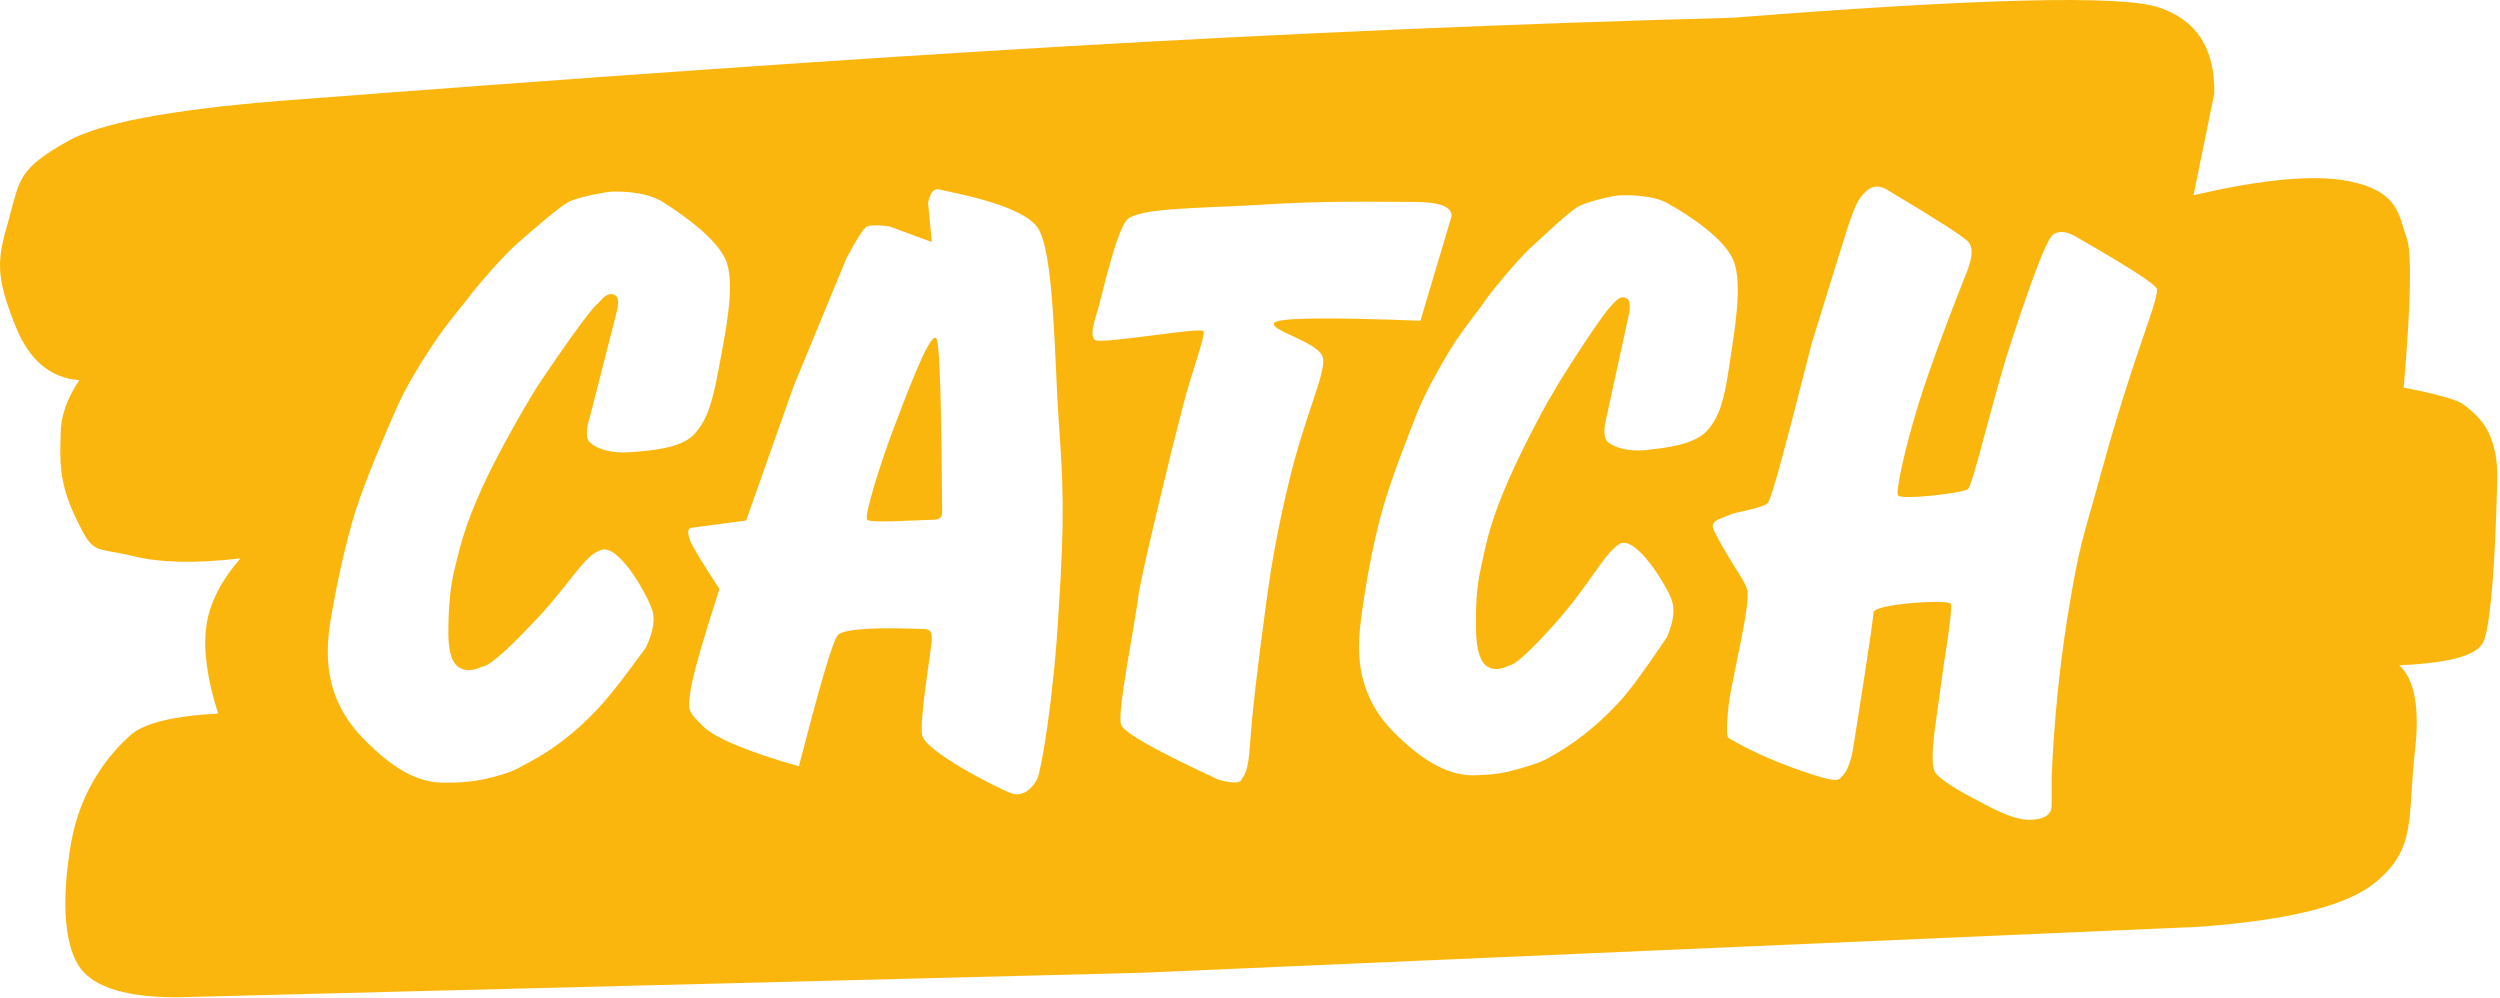 <svg fill="none" height="164" viewBox="0 0 411 164" width="411" xmlns="http://www.w3.org/2000/svg"><path d="m304.573 123.541c.367-2.32 3.419-21.365 3.419-22.831 0-1.465 12.33-2.197 12.697-1.464.244.488-.122 3.784-1.099 9.767l-1.587 11.476c-.366 3.175-.366 5.25 0 6.227s2.808 2.686 7.325 5.005c3.54 1.954 6.226 3.053 8.18 3.053 2.93 0 3.784-1.099 3.784-2.32v-4.639c.367-8.913 1.221-17.581 2.564-26.127 2.076-12.819 2.442-12.453 5.738-24.539 2.198-8.058 4.762-16.115 7.57-24.173.976-2.808 1.465-4.639 1.465-5.372 0-.733-4.395-3.541-13.308-8.668-1.465-.855-2.808-1.099-3.784-.366-1.465.977-5.494 13.43-6.959 17.825-2.93 8.912-6.227 23.441-7.081 24.051-.855.611-11.11 1.831-11.476.977-.367-.855 1.22-8.058 3.54-15.505 1.587-5.005 4.151-12.086 7.936-21.609.854-2.32.854-3.785 0-4.639-.855-.855-5.006-3.541-12.575-8.058-1.343-.977-2.564-1.221-3.541-.61-1.465.977-2.197 2.32-3.052 4.761-.61 1.587-2.686 8.424-6.471 20.633-4.273 16.848-6.592 25.516-7.203 26.249-.854.977-5.371 1.465-6.47 2.075-1.099.488-2.93.855-2.564 2.075.244.733 1.099 2.32 2.564 4.761.976 1.709 2.808 4.273 3.052 5.372.61 2.564-2.442 14.162-3.052 19.045-.366 3.297-.366 5.128 0 5.372 3.784 2.198 7.691 3.907 11.598 5.25 5.86 2.075 6.471 1.831 6.959 1.099.732-.611 1.343-1.832 1.831-4.151zm-48.956-20.999c-4.029 4.517-6.471 6.715-7.448 6.837-1.465.732-2.686.854-3.784.122-.977-.733-1.588-2.442-1.71-5.372-.122-4.395.122-7.936.733-10.499.855-4.029 1.343-6.837 3.785-12.819 2.441-5.982 6.836-14.162 8.057-16.115.733-1.343 2.564-4.273 5.616-8.912 2.076-3.052 3.297-4.761 3.785-5.25.732-.733 1.465-1.953 2.564-1.587.732.244.854 1.099.61 2.564l-3.662 16.848c-.611 2.32-.489 3.663.122 4.273.976.855 3.296 1.709 6.47 1.343 3.175-.366 7.814-.855 9.889-3.174 2.076-2.32 2.808-5.006 3.663-10.744.854-5.738 2.197-13.185.732-17.092-1.465-3.907-8.179-8.058-10.865-9.523-2.564-1.465-6.593-1.343-7.692-1.343s-5.372.977-6.959 1.831c-1.587.855-5.249 4.395-7.935 6.837-2.32 2.198-6.349 7.081-7.448 8.668-1.098 1.709-3.54 4.517-5.738 8.058-1.587 2.686-4.028 6.837-5.371 10.255s-4.518 11.354-5.983 16.848-2.564 11.598-3.296 17.214c-.733 5.616-.733 12.453 5.494 18.679 6.226 6.227 10.499 7.082 13.429 6.959 3.053-.122 3.663-.244 5.372-.61 2.442-.61 5.25-1.465 6.471-2.198 1.221-.732 6.104-3.174 11.72-9.278 1.709-1.831 4.273-5.372 7.814-10.622 1.098-2.563 1.343-4.639.732-6.226-.854-2.32-5.738-10.377-8.424-9.156-2.686 1.587-4.761 6.471-10.743 13.186zm-71.299 16.604c.488 1.343 5.738 4.273 15.993 9.034 2.198.61 3.541.61 3.785 0 .366-.855 1.099-.61 1.465-6.471.244-3.906 1.099-11.598 2.686-23.196.733-5.494 1.831-11.72 3.541-18.801 2.441-10.621 6.104-18.069 5.738-20.755-.367-2.686-8.791-4.517-8.058-5.86.488-.855 8.546-.977 24.051-.366l5.128-17.214c0-1.587-2.076-2.32-6.227-2.32-6.226 0-14.772-.244-25.516.488-10.866.61-20.022.488-21.731 2.564-1.71 2.198-3.785 11.354-4.518 14.04-.732 2.564-1.587 4.883-.61 5.616s17.458-2.197 17.825-1.465c.366.61-2.198 7.569-3.297 11.964-.732 2.93-1.831 6.959-3.052 12.209-2.075 8.546-3.54 14.773-4.273 18.679-.732 5.982-3.662 19.9-2.93 21.854zm-41.754-33.696c-.61-.611 2.564-10.377 4.396-15.139 1.831-4.761 6.348-17.092 7.081-14.406.488 1.831.732 11.232.854 28.324 0 .855-.488 1.221-1.587 1.221-1.587 0-10.255.61-10.744 0zm-29.056 28.202c-.366 3.052-.611 3.174 2.197 5.86 1.954 1.831 7.081 4.029 15.627 6.47 3.419-13.185 5.494-20.388 6.349-21.487 1.099-1.709 12.941-1.099 13.918-1.099.854 0 1.587 0 1.587 1.588 0 1.587-2.075 13.185-1.587 15.871s12.331 8.668 14.528 9.523c2.198.854 3.785-1.099 4.395-2.32.611-1.221 2.686-12.819 3.541-27.958.976-15.261.732-20.388 0-30.766-.733-10.377-.733-28.202-3.541-31.987-2.808-3.907-15.016-5.86-16.237-6.226-.855-.122-1.343.61-1.709 2.197l.61 6.471-6.959-2.564c-1.831-.244-3.052-.244-3.663 0-.61.244-1.709 2.075-3.418 5.25l-8.668 20.999-7.814 22.098-9.156 1.221c-.488.244-.488.977 0 2.198.488 1.099 2.075 3.785 4.761 7.814-2.93 9.156-4.517 14.772-4.761 16.848zm-26.371-10.744c-4.273 4.517-6.959 6.715-7.936 6.715-1.587.732-2.808.732-3.907 0-.977-.733-1.587-2.564-1.587-5.494 0-4.517.366-8.058 1.099-10.866.977-4.029 1.709-6.959 4.395-12.941 2.686-5.982 7.569-14.284 8.79-16.238.855-1.343 2.808-4.273 6.104-8.912 2.198-3.052 3.541-4.761 4.151-5.25.733-.733 1.587-1.953 2.686-1.465.732.244.855 1.099.488 2.686l-4.395 17.214c-.733 2.32-.733 3.785 0 4.395.977.977 3.297 1.831 6.593 1.587s8.18-.61 10.377-2.808c2.198-2.32 3.052-5.005 4.151-10.866 1.099-5.86 2.686-13.43 1.343-17.458-1.343-4.029-8.18-8.546-10.744-10.133-2.685-1.587-6.714-1.587-7.813-1.587-1.099 0-5.616.855-7.203 1.587-1.587.733-5.616 4.273-8.424 6.715-2.442 2.075-6.715 7.081-7.936 8.668-1.221 1.709-3.785 4.517-6.104 8.058-1.831 2.686-4.395 6.837-5.982 10.377s-5.006 11.476-6.837 17.092c-1.709 5.616-3.052 11.842-4.029 17.58s-1.221 12.819 4.883 19.412c6.226 6.593 10.499 7.691 13.674 7.691 3.052 0 3.785-.122 5.616-.366 2.564-.488 5.494-1.343 6.715-2.075 1.221-.733 6.471-2.931 12.453-9.157 1.831-1.831 4.639-5.372 8.424-10.621 1.221-2.564 1.587-4.762.976-6.349-.854-2.442-5.494-10.866-8.424-9.645-2.808.855-5.128 5.86-11.598 12.453zm-72.764 57.503c-4.151-3.419-4.273-12.819-2.686-21.854 1.587-9.034 6.471-14.772 9.767-17.702 2.198-1.954 7.081-3.174 14.406-3.541-1.831-5.738-2.442-10.499-1.953-14.284.488-3.785 2.442-7.569 5.616-11.232-7.325.855-13.185.733-17.58-.366-6.715-1.587-6.471-.122-9.401-6.104-2.93-6.104-2.686-9.523-2.564-14.04 0-2.93 1.099-5.86 3.052-8.79-4.883-.366-8.302-3.418-10.499-8.912-3.296-8.302-3.052-10.744-1.099-17.458 1.831-6.715 1.587-8.302 9.523-12.819 5.25-3.052 16.97-5.25 34.917-6.715 50.91-3.907 94.373-6.959 130.266-9.034 36.016-2.075 72.153-3.663 108.657-4.639 40.533-3.174 63.852-3.785 70.078-1.709 6.226 2.075 9.279 6.715 9.156 14.162l-3.418 16.726c11.476-2.686 20.022-3.418 25.516-2.32 8.424 1.709 8.18 5.738 9.523 9.279.854 2.32.732 10.621-.489 24.662 4.518.855 7.57 1.709 9.035 2.32.855.366 3.54 2.442 4.639 4.517 1.587 2.93 1.709 6.104 1.709 7.447 0 2.075-.488 24.784-2.441 27.836-1.343 2.076-5.861 3.174-13.674 3.541 2.564 2.319 3.418 7.081 2.564 14.284-1.221 10.865.366 15.871-6.593 21.487-4.639 3.785-14.162 6.104-28.69 7.203l-173.974 7.569-158.712 4.029c-7.081 0-11.964-1.221-14.65-3.54z" fill="#fab60d"/></svg>
